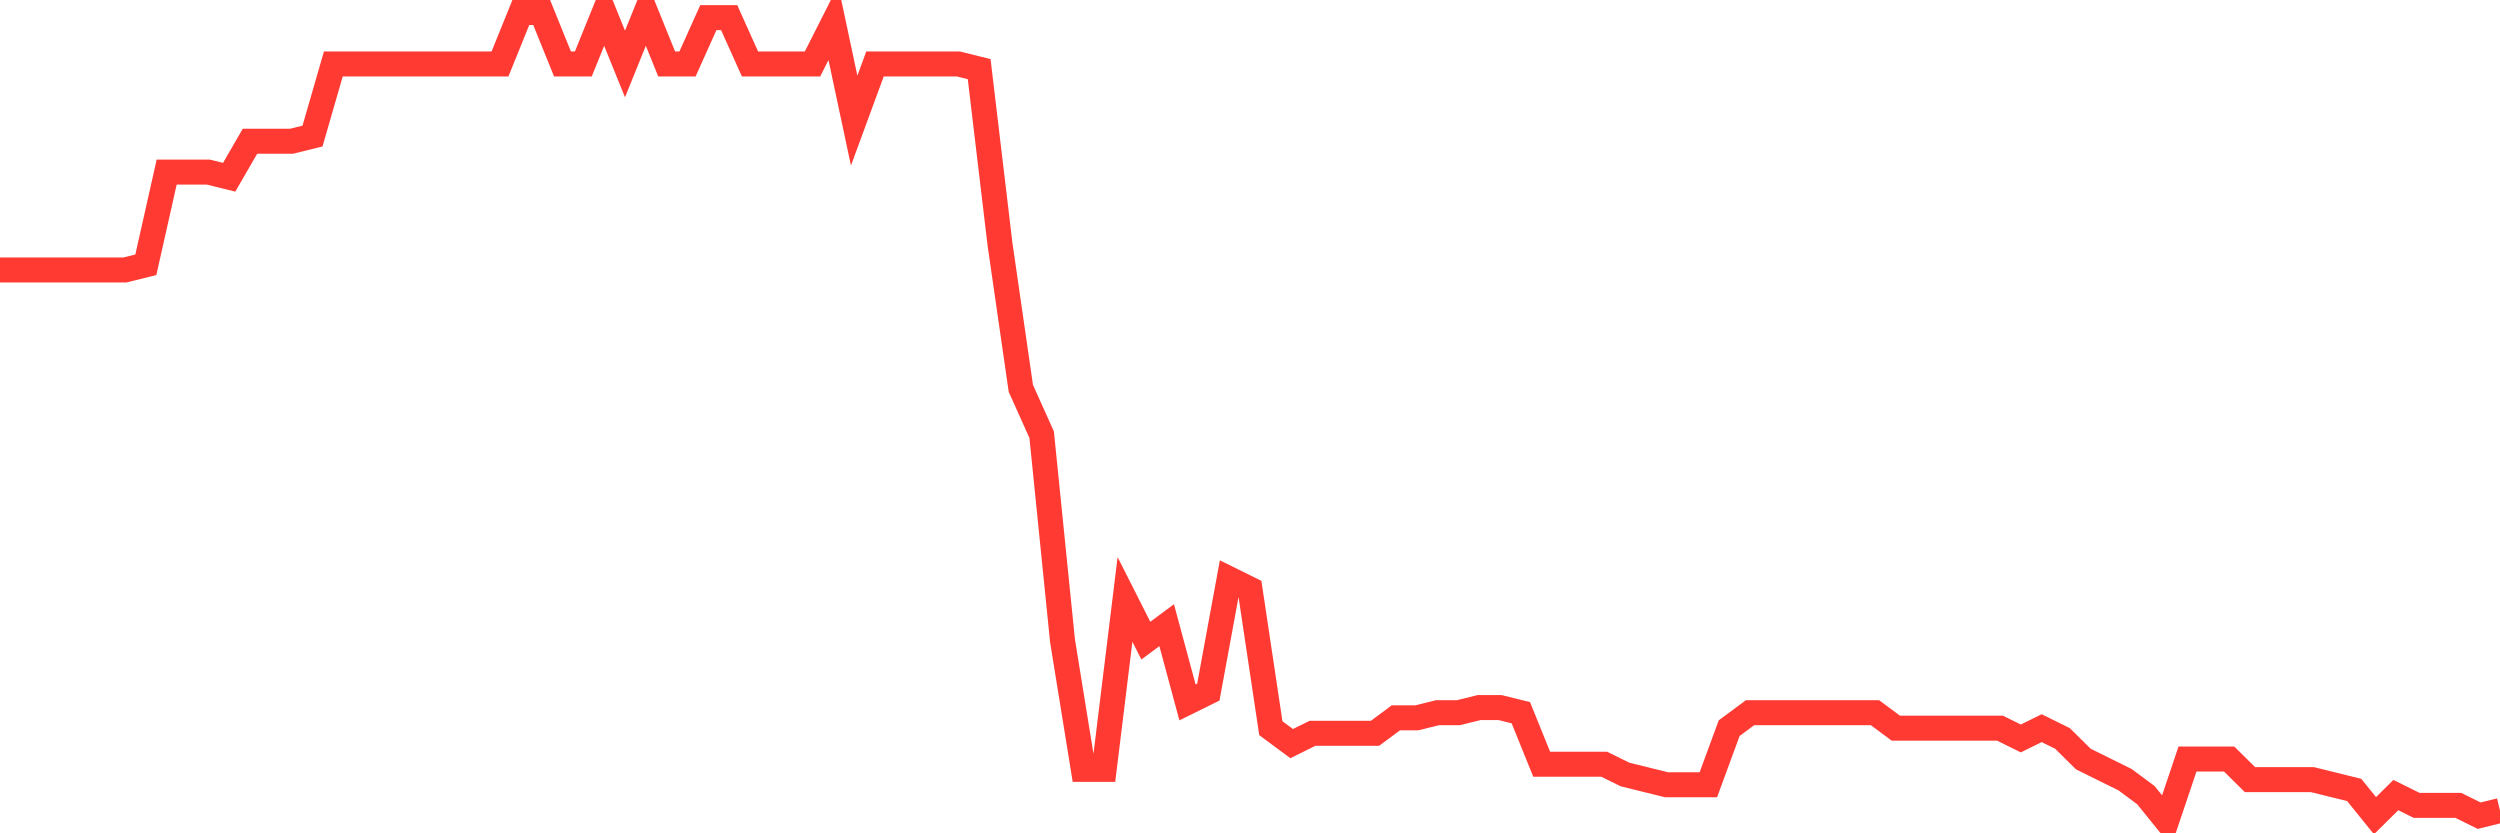 <svg
  xmlns="http://www.w3.org/2000/svg"
  xmlns:xlink="http://www.w3.org/1999/xlink"
  width="120"
  height="40"
  viewBox="0 0 120 40"
  preserveAspectRatio="none"
>
  <polyline
    points="0,12.957 1,12.957 2,12.957 3,12.957 4,12.957 5,12.957 6,12.957 7,12.71 8,8.261 9,8.261 10,8.261 11,8.508 12,6.778 13,6.778 14,6.778 15,6.531 16,3.071 17,3.071 18,3.071 19,3.071 20,3.071 21,3.071 22,3.071 23,3.071 24,3.071 25,0.6 26,0.6 27,3.071 28,3.071 29,0.6 30,3.071 31,0.6 32,3.071 33,3.071 34,0.847 35,0.847 36,3.071 37,3.071 38,3.071 39,3.071 40,1.094 41,5.79 42,3.071 43,3.071 44,3.071 45,3.071 46,3.071 47,3.318 48,11.721 49,18.641 50,20.865 51,30.75 52,36.929 53,36.929 54,28.773 55,30.75 56,30.009 57,33.716 58,33.222 59,27.785 60,28.279 61,34.952 62,35.693 63,35.199 64,35.199 65,35.199 66,35.199 67,34.457 68,34.457 69,34.21 70,34.21 71,33.963 72,33.963 73,34.21 74,36.682 75,36.682 76,36.682 77,36.682 78,37.176 79,37.423 80,37.67 81,37.67 82,37.67 83,34.952 84,34.21 85,34.21 86,34.21 87,34.21 88,34.21 89,34.21 90,34.21 91,34.952 92,34.952 93,34.952 94,34.952 95,34.952 96,34.952 97,35.446 98,34.952 99,35.446 100,36.434 101,36.929 102,37.423 103,38.164 104,39.4 105,36.434 106,36.434 107,36.434 108,37.423 109,37.423 110,37.423 111,37.423 112,37.67 113,37.917 114,39.153 115,38.164 116,38.659 117,38.659 118,38.659 119,39.153 120,38.906"
    fill="none"
    stroke="#ff3a33"
    stroke-width="1.2"
  >
  </polyline>
</svg>
